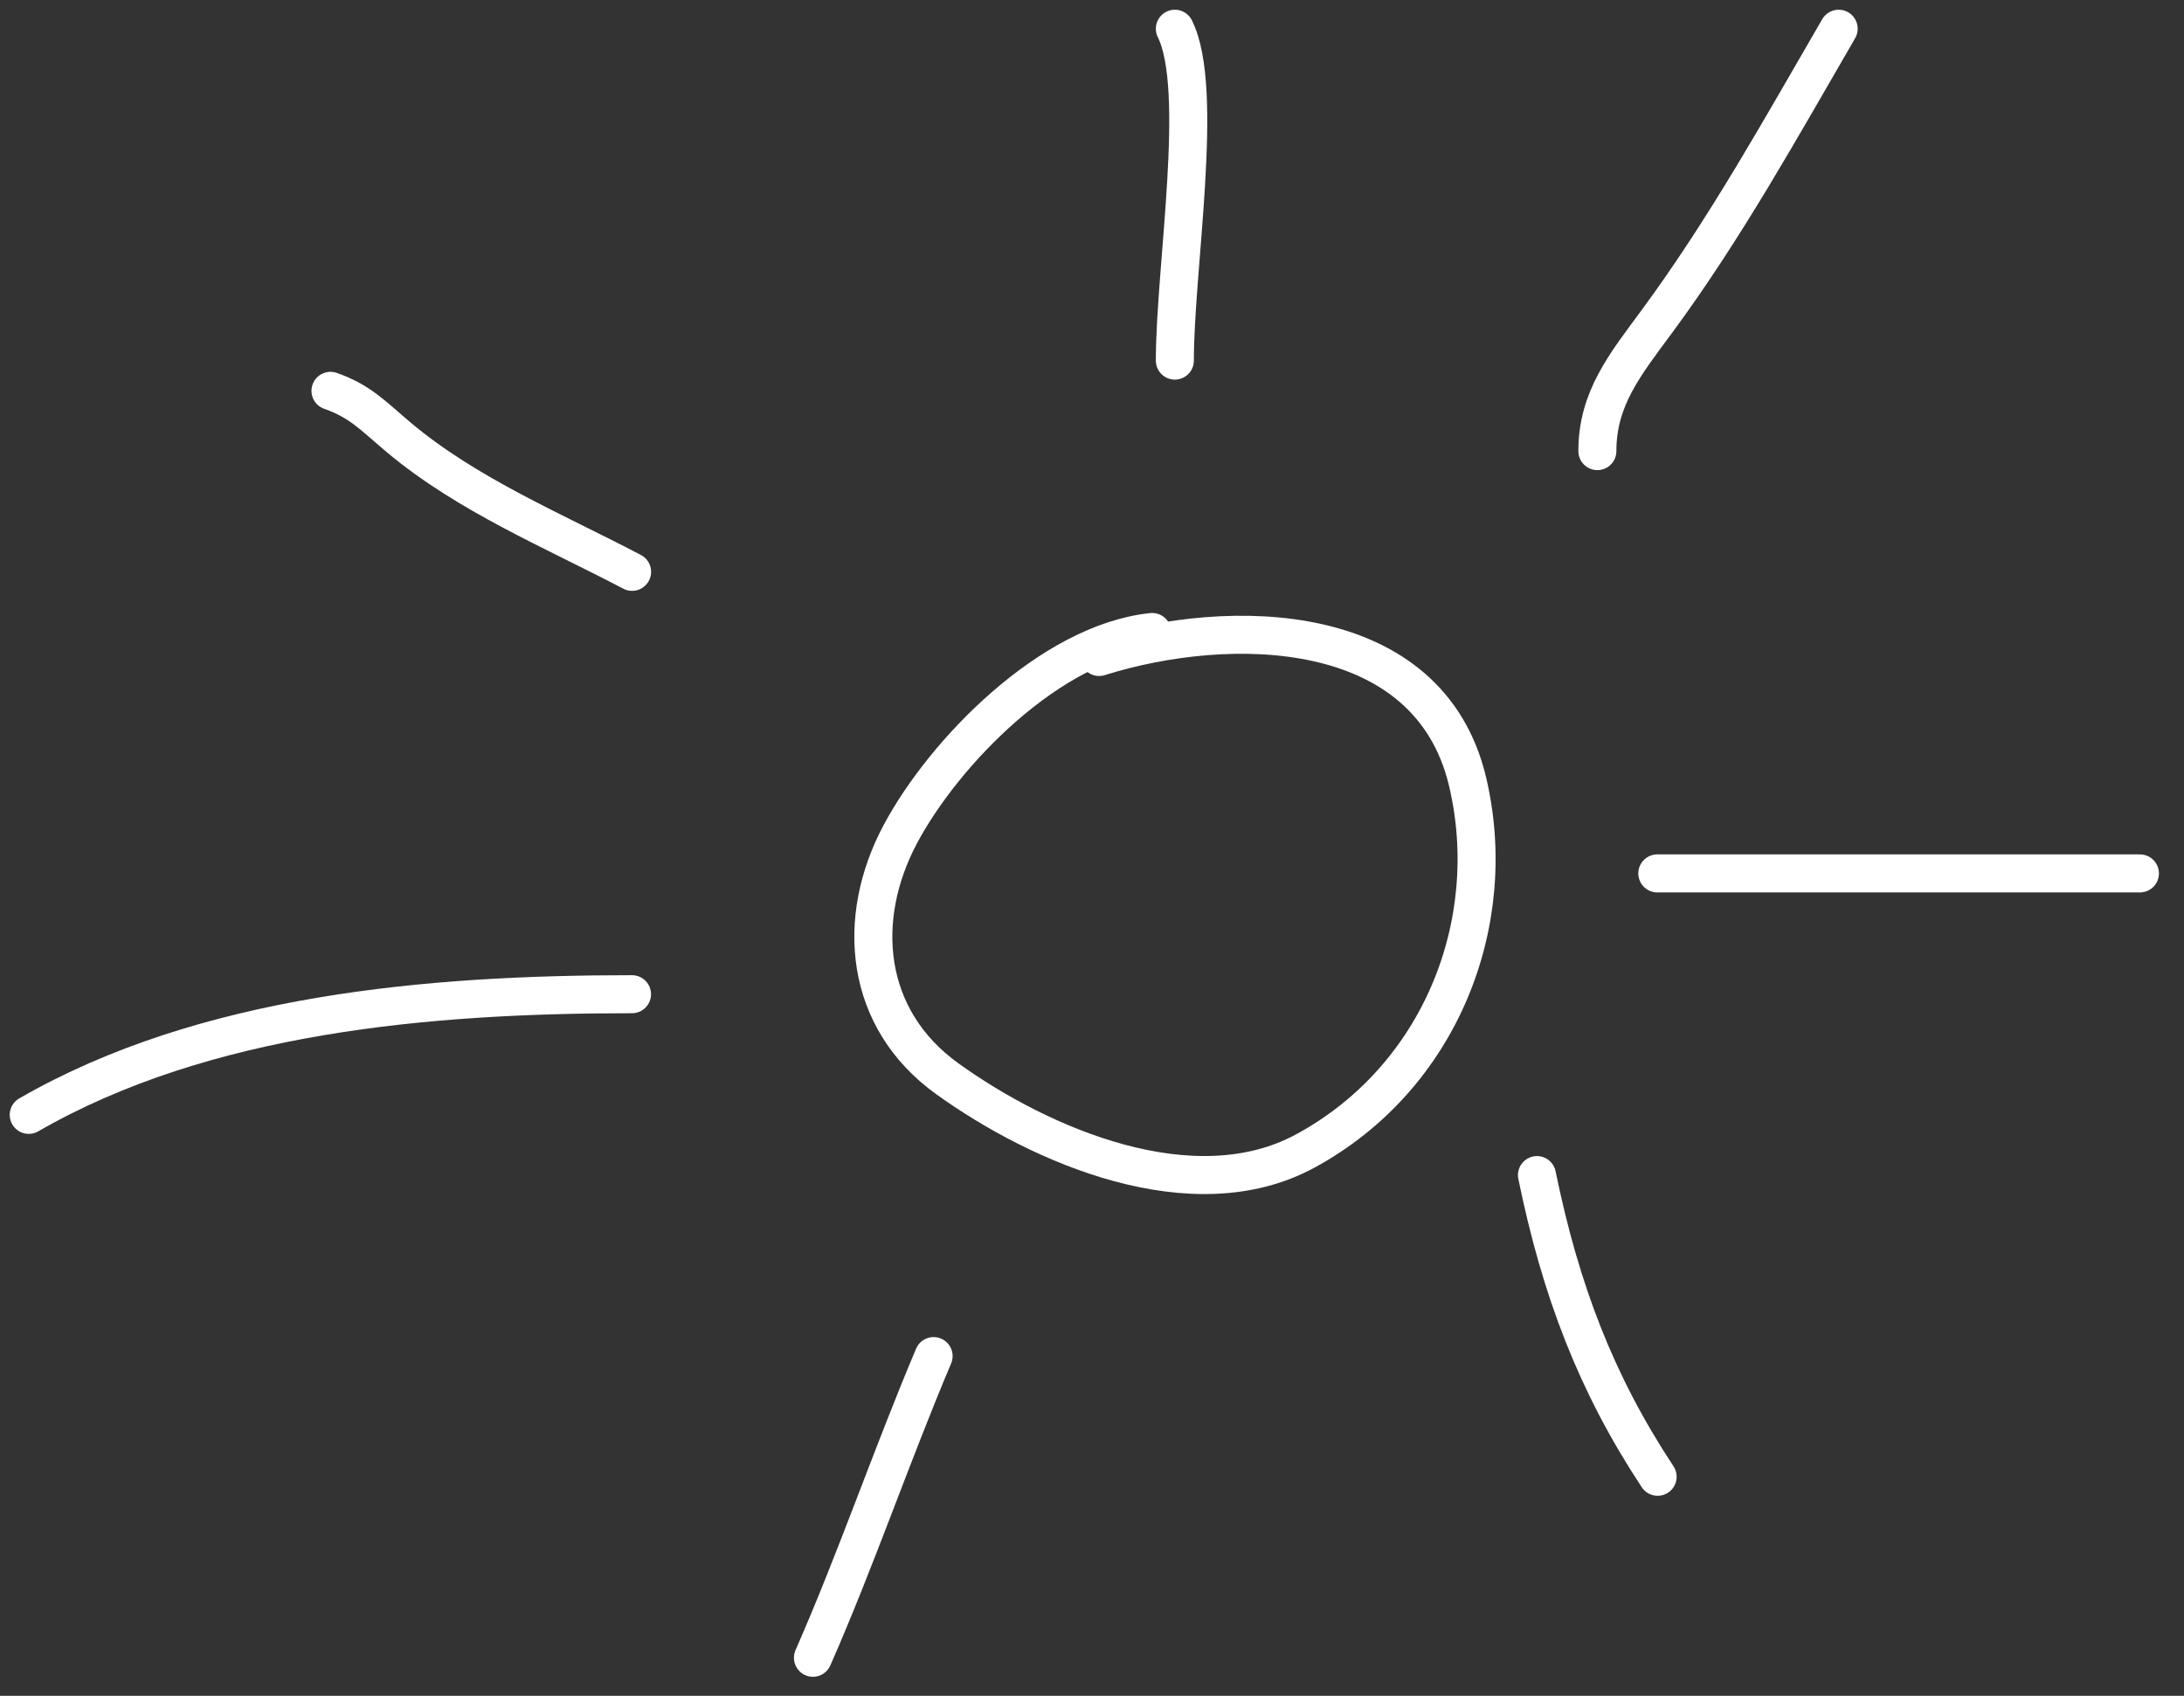 <?xml version="1.0" encoding="UTF-8"?> <svg xmlns="http://www.w3.org/2000/svg" width="76" height="59" viewBox="0 0 76 59" fill="none"><rect x="0" y="0" width="76" height="59" fill="#333333" stroke="none"/><path d="M40.883 1C41.932 3.099 40.883 9.32 40.883 12.546" stroke="white" stroke-width="1.323" stroke-linecap="round"></path><path d="M57.672 30.387C63.38 30.387 68.737 30.387 74.466 30.387" stroke="white" stroke-width="1.323" stroke-linecap="round"></path><path d="M53.484 40.883C54.303 44.88 55.536 48.127 57.683 51.379" stroke="white" stroke-width="1.323" stroke-linecap="round"></path><path d="M32.488 47.18C31.019 50.651 29.791 54.262 28.289 57.676" stroke="white" stroke-width="1.323" stroke-linecap="round"></path><path d="M21.993 34.59C14.948 34.59 7.134 35.255 1 38.788" stroke="white" stroke-width="1.323" stroke-linecap="round"></path><path d="M21.996 19.895C19.279 18.469 16.266 17.225 13.874 15.216C12.984 14.468 12.54 13.962 11.5 13.598" stroke="white" stroke-width="1.323" stroke-linecap="round"></path><path d="M40.094 21.988C36.571 22.357 32.856 26.15 31.323 29.035C29.766 31.965 30.059 35.441 32.964 37.531C36.207 39.864 41.518 42.167 45.429 40.041C50.129 37.486 52.228 32.1 51.071 27.201C49.729 21.519 42.805 21.427 38.248 22.857" stroke="white" stroke-width="1.323" stroke-linecap="round"></path><path d="M55.586 15.695C55.586 13.864 56.551 12.683 57.659 11.181C60.045 7.946 61.98 4.447 63.983 1" stroke="white" stroke-width="1.323" stroke-linecap="round"></path></svg> 